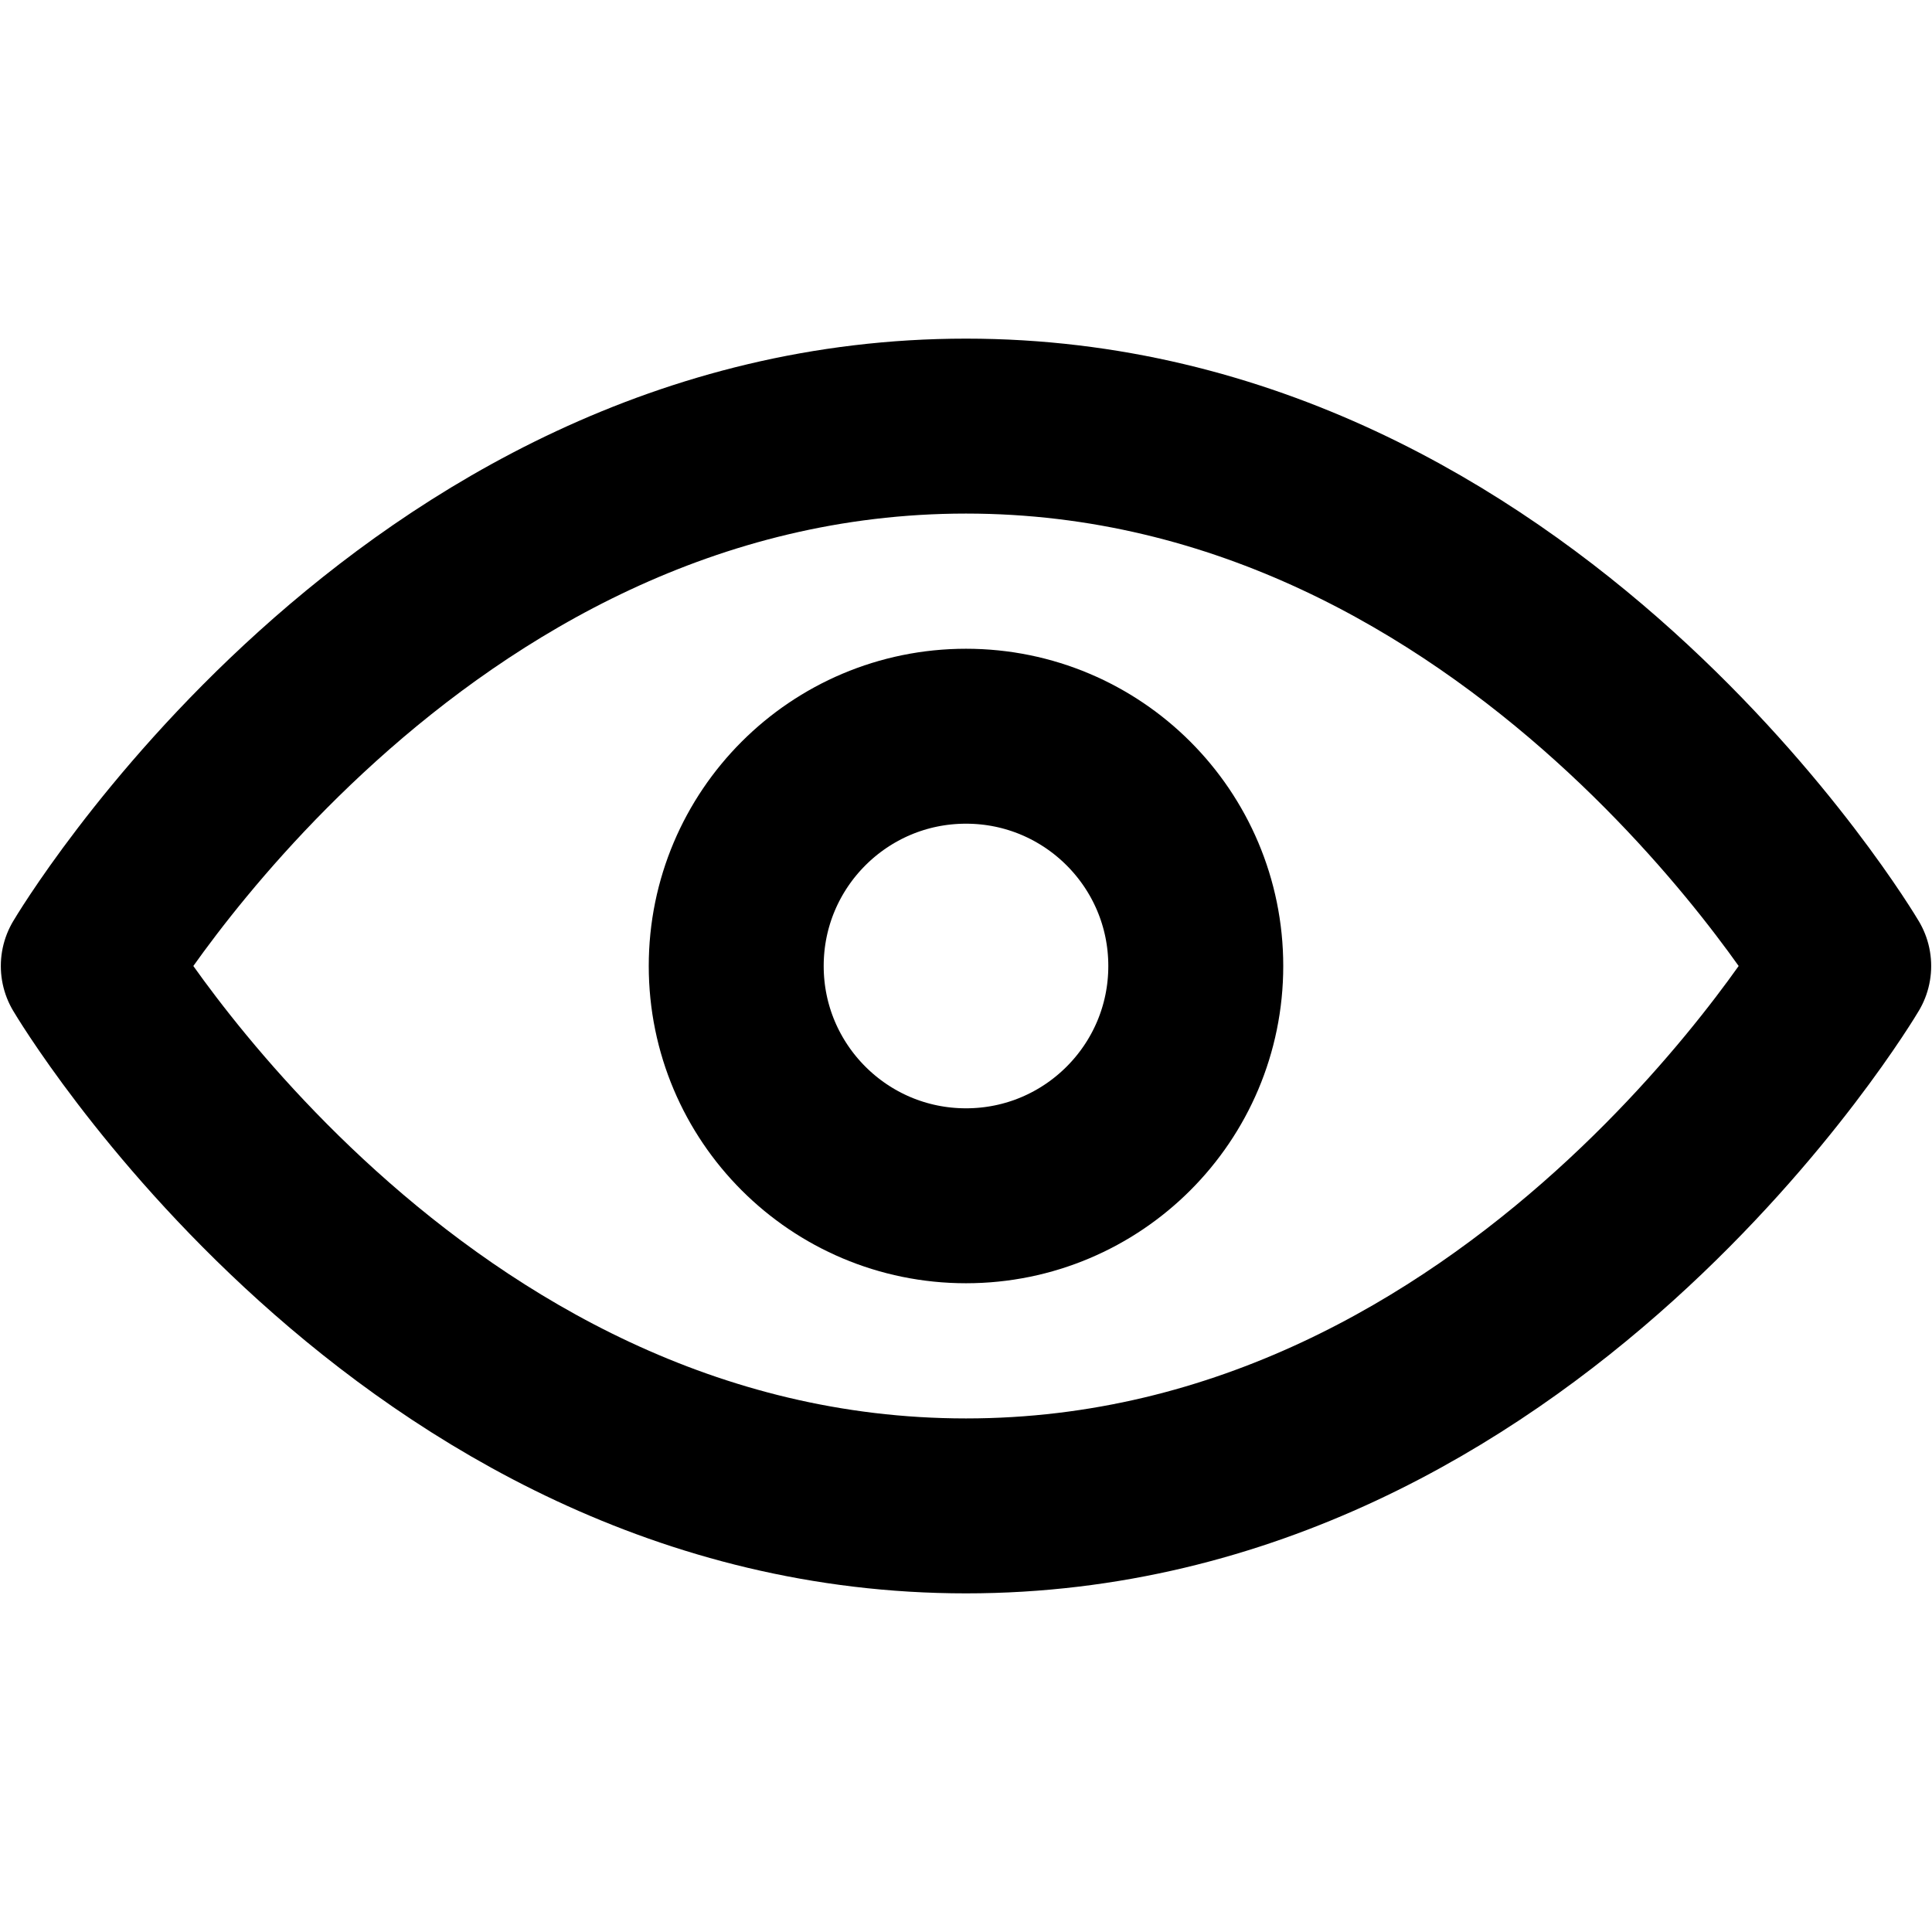 <?xml version="1.0" encoding="UTF-8"?>
<!DOCTYPE svg PUBLIC "-//W3C//DTD SVG 1.1//EN" "http://www.w3.org/Graphics/SVG/1.1/DTD/svg11.dtd">
<!-- Creator: CorelDRAW 2020 (64-Bit) -->
<svg xmlns="http://www.w3.org/2000/svg" xml:space="preserve" width="69px" height="69px" version="1.1" style="shape-rendering:geometricPrecision; text-rendering:geometricPrecision; image-rendering:optimizeQuality; fill-rule:evenodd; clip-rule:evenodd"
viewBox="0 0 7046 7046"
 xmlns:xlink="http://www.w3.org/1999/xlink"
 xmlns:xodm="http://www.corel.com/coreldraw/odm/2003">
 <defs>
  <style type="text/css">
   <![CDATA[
    .str0 {stroke:black;stroke-width:638;stroke-linecap:round;stroke-linejoin:round;stroke-miterlimit:2.613}
    .fil0 {fill:none}
   ]]>
  </style>
 </defs>
 <g id="Capa_x0020_1">
  <g id="_1515077375792">
   <path class="fil0 str0" d="M322 3523c0,0 1164,-1969 3201,-1969 2037,0 3201,1969 3201,1969 0,0 -1164,1969 -3201,1969 -2037,0 -3201,-1969 -3201,-1969z"/>
   <circle class="fil0 str0" cx="3523" cy="3523" r="838"/>
  </g>
  <rect class="fil0" width="7046" height="7046"/>
 </g>
</svg>

